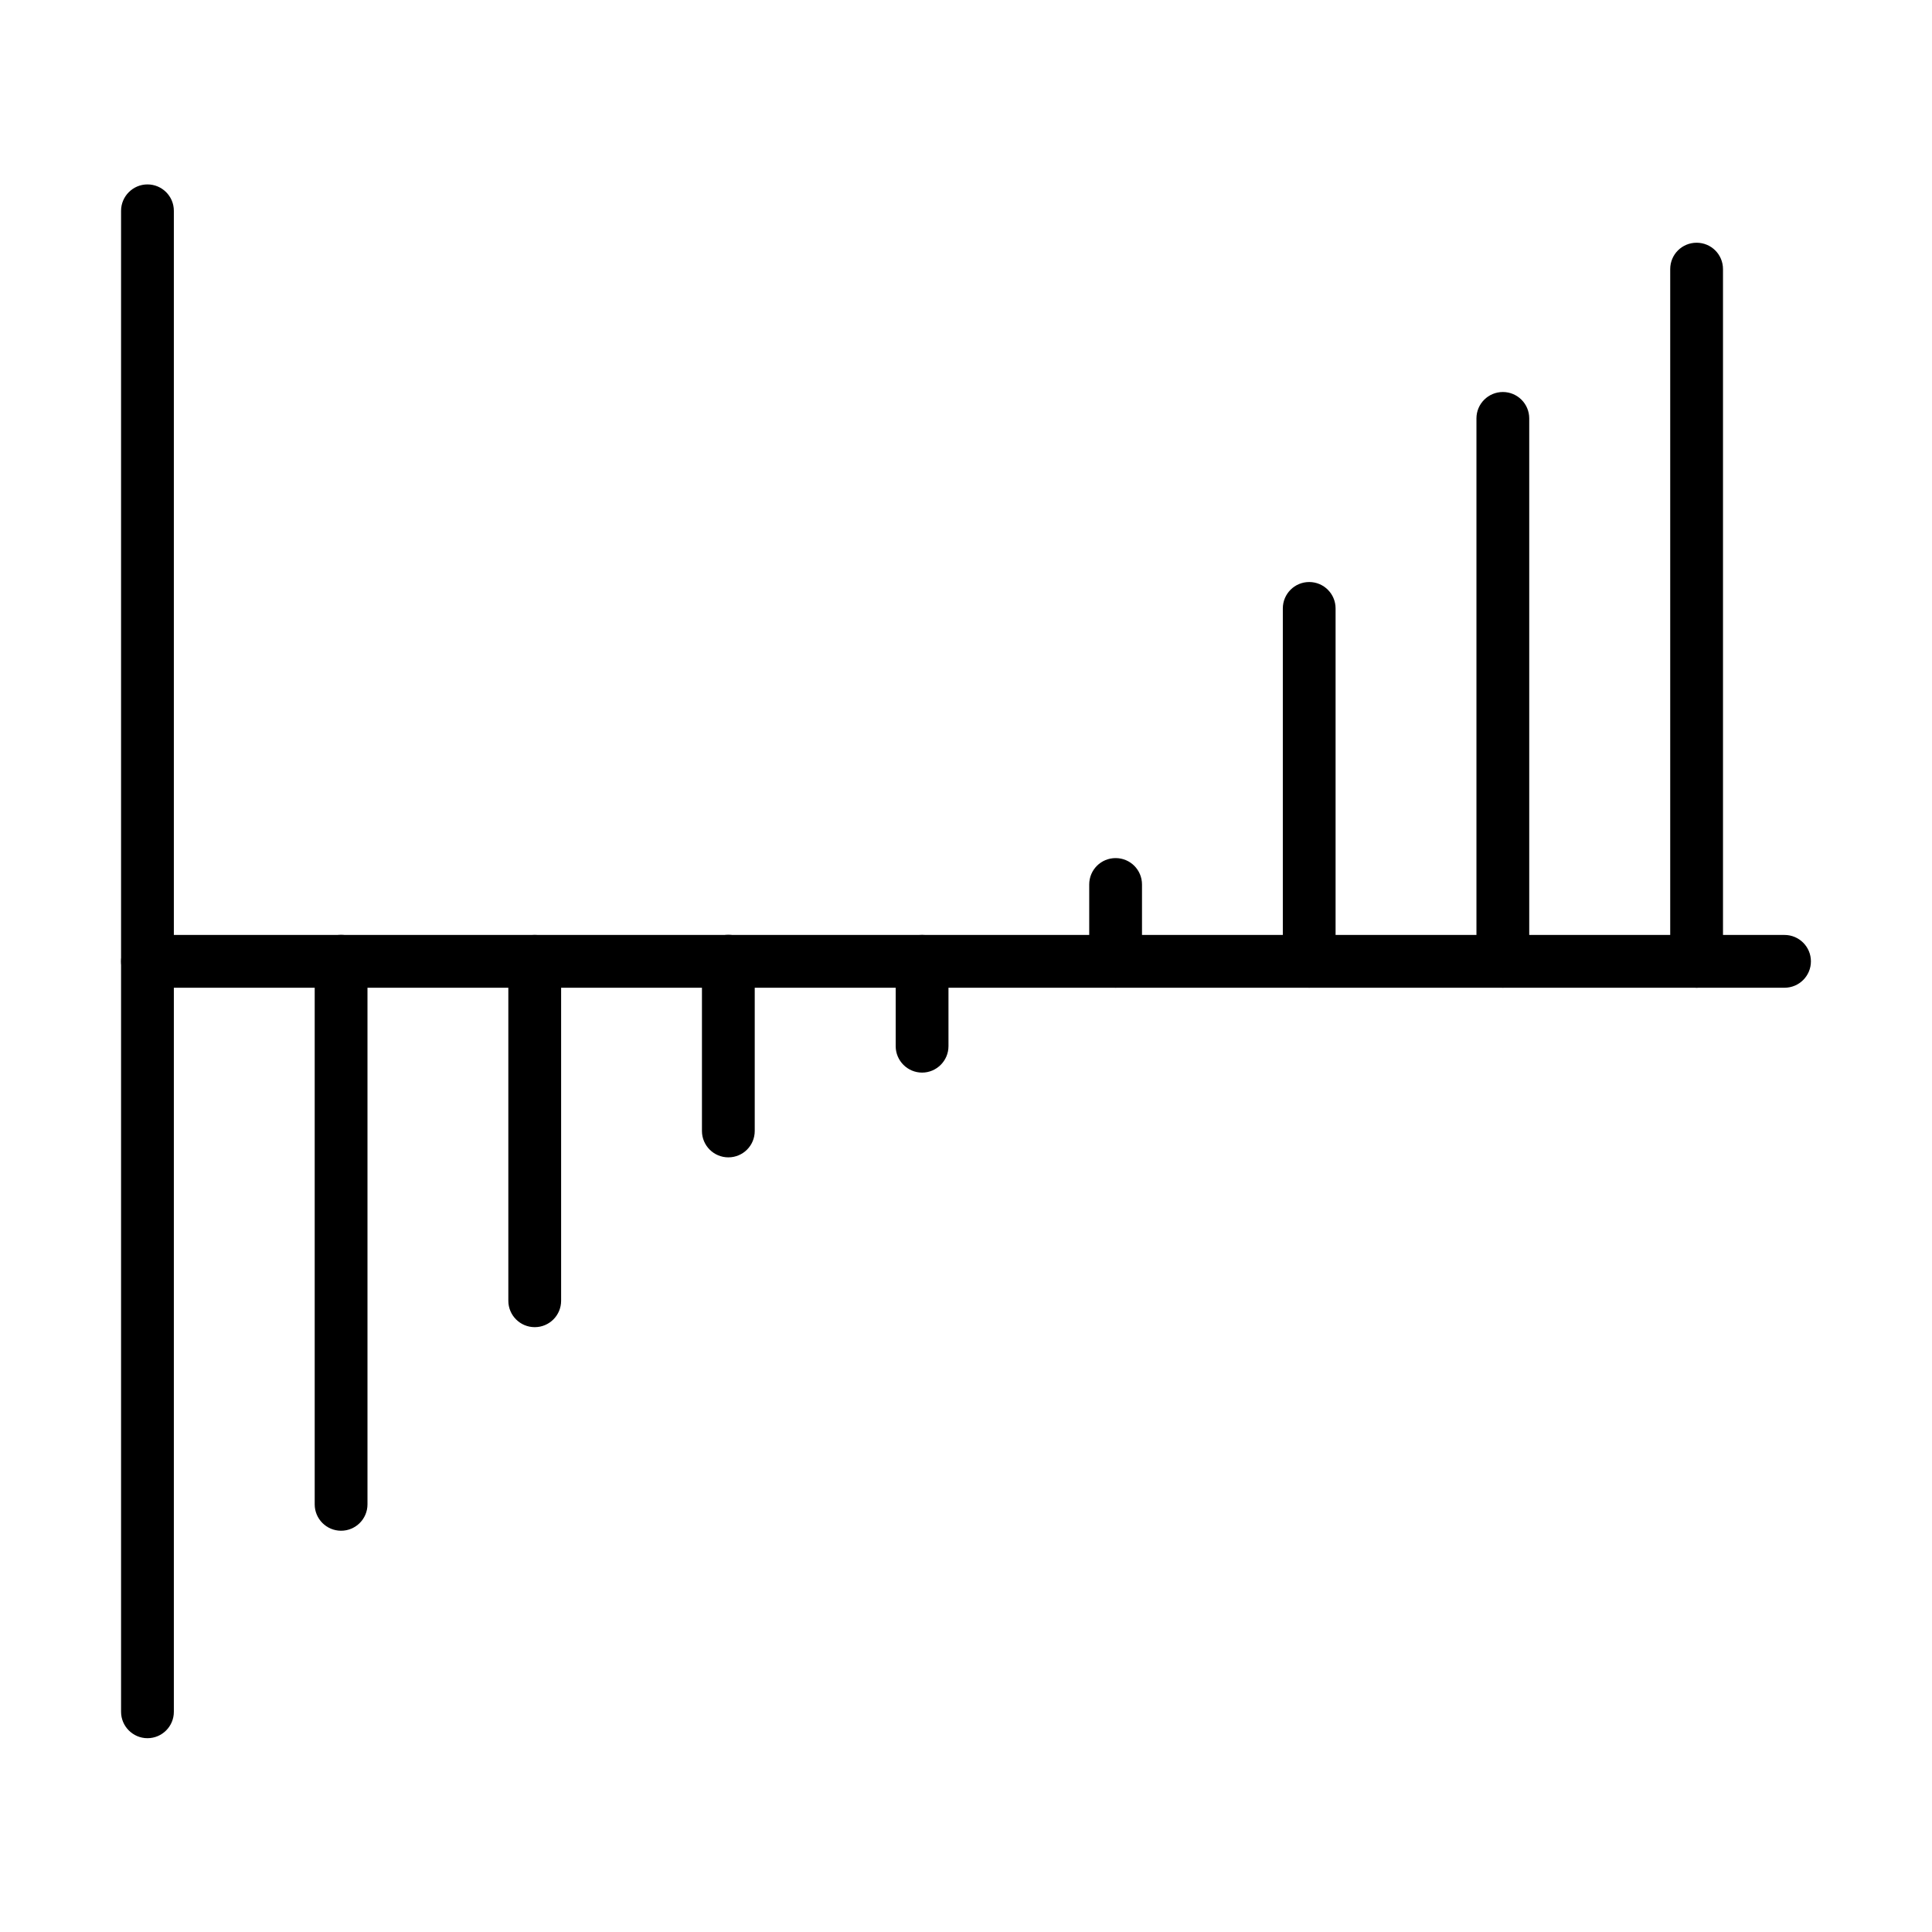 <?xml version="1.0" encoding="UTF-8"?>
<!-- Uploaded to: SVG Find, www.svgrepo.com, Generator: SVG Find Mixer Tools -->
<svg fill="#000000" width="800px" height="800px" version="1.1" viewBox="144 144 512 512" xmlns="http://www.w3.org/2000/svg">
 <g>
  <path d="m183.08 604.64c-3.848 0-6.996-3.144-6.996-6.992v-397.78c0-3.848 3.148-6.996 6.996-6.996s6.992 3.117 6.992 6.996v397.78c0 3.875-3.144 6.992-6.992 6.992z"/>
  <path d="m616.92 405.76h-433.84c-3.848 0-6.996-3.117-6.996-6.992 0-3.848 3.148-6.996 6.996-6.996h433.84c3.848 0 6.992 3.117 6.992 6.996 0 3.875-3.144 6.992-6.992 6.992z"/>
  <path d="m234.39 549.66c-3.844 0-6.992-3.117-6.992-6.992v-143.93c0-3.848 3.148-6.992 6.992-6.992 3.848 0 6.996 3.117 6.996 6.992v143.93c0 3.875-3.148 6.992-6.996 6.992z"/>
  <path d="m285.71 495.71c-3.848 0-6.996-3.117-6.996-6.992v-89.953c0-3.848 3.117-6.996 6.996-6.996 3.875 0 6.992 3.117 6.992 6.996v89.953c0 3.848-3.117 6.992-6.992 6.992z"/>
  <path d="m337.02 450.71c-3.848 0-6.996-3.117-6.996-6.992v-44.992c0-3.848 3.148-6.992 6.996-6.992 3.848 0 6.992 3.117 6.992 6.992v44.992c0 3.875-3.117 6.992-6.992 6.992z"/>
  <path d="m388.36 428.25c-3.848 0-6.992-3.148-6.992-6.996v-22.492c0-3.848 3.144-6.996 6.992-6.996 3.875 0 6.996 3.117 6.996 6.996v22.492c0 3.848-3.148 6.996-6.996 6.996z"/>
  <path d="m439.65 405.75c-3.848 0-6.996-3.117-6.996-6.992v-20.359c0-3.879 3.121-6.996 6.996-6.996s6.992 3.117 6.992 6.996v20.359c0 3.875-3.144 6.992-6.992 6.992z"/>
  <path d="m490.95 405.75c-3.848 0-6.988-3.117-6.988-6.992v-93.523c0-3.848 3.113-6.992 6.988-6.992s6.992 3.144 6.992 6.992v93.523c0 3.875-3.117 6.992-6.992 6.992z"/>
  <path d="m542.27 405.75c-3.848 0-6.996-3.117-6.996-6.992v-143.88c0-3.875 3.148-6.992 6.996-6.992 3.848 0 6.992 3.117 6.992 6.992v143.88c0 3.875-3.117 6.992-6.992 6.992z"/>
  <path d="m593.62 405.76c-3.852 0-6.996-3.117-6.996-6.992v-183.45c0-3.875 3.117-6.992 6.996-6.992 3.875 0 6.992 3.117 6.992 6.992v183.45c-0.027 3.875-3.148 6.992-6.992 6.992z"/>
 </g>
</svg>
